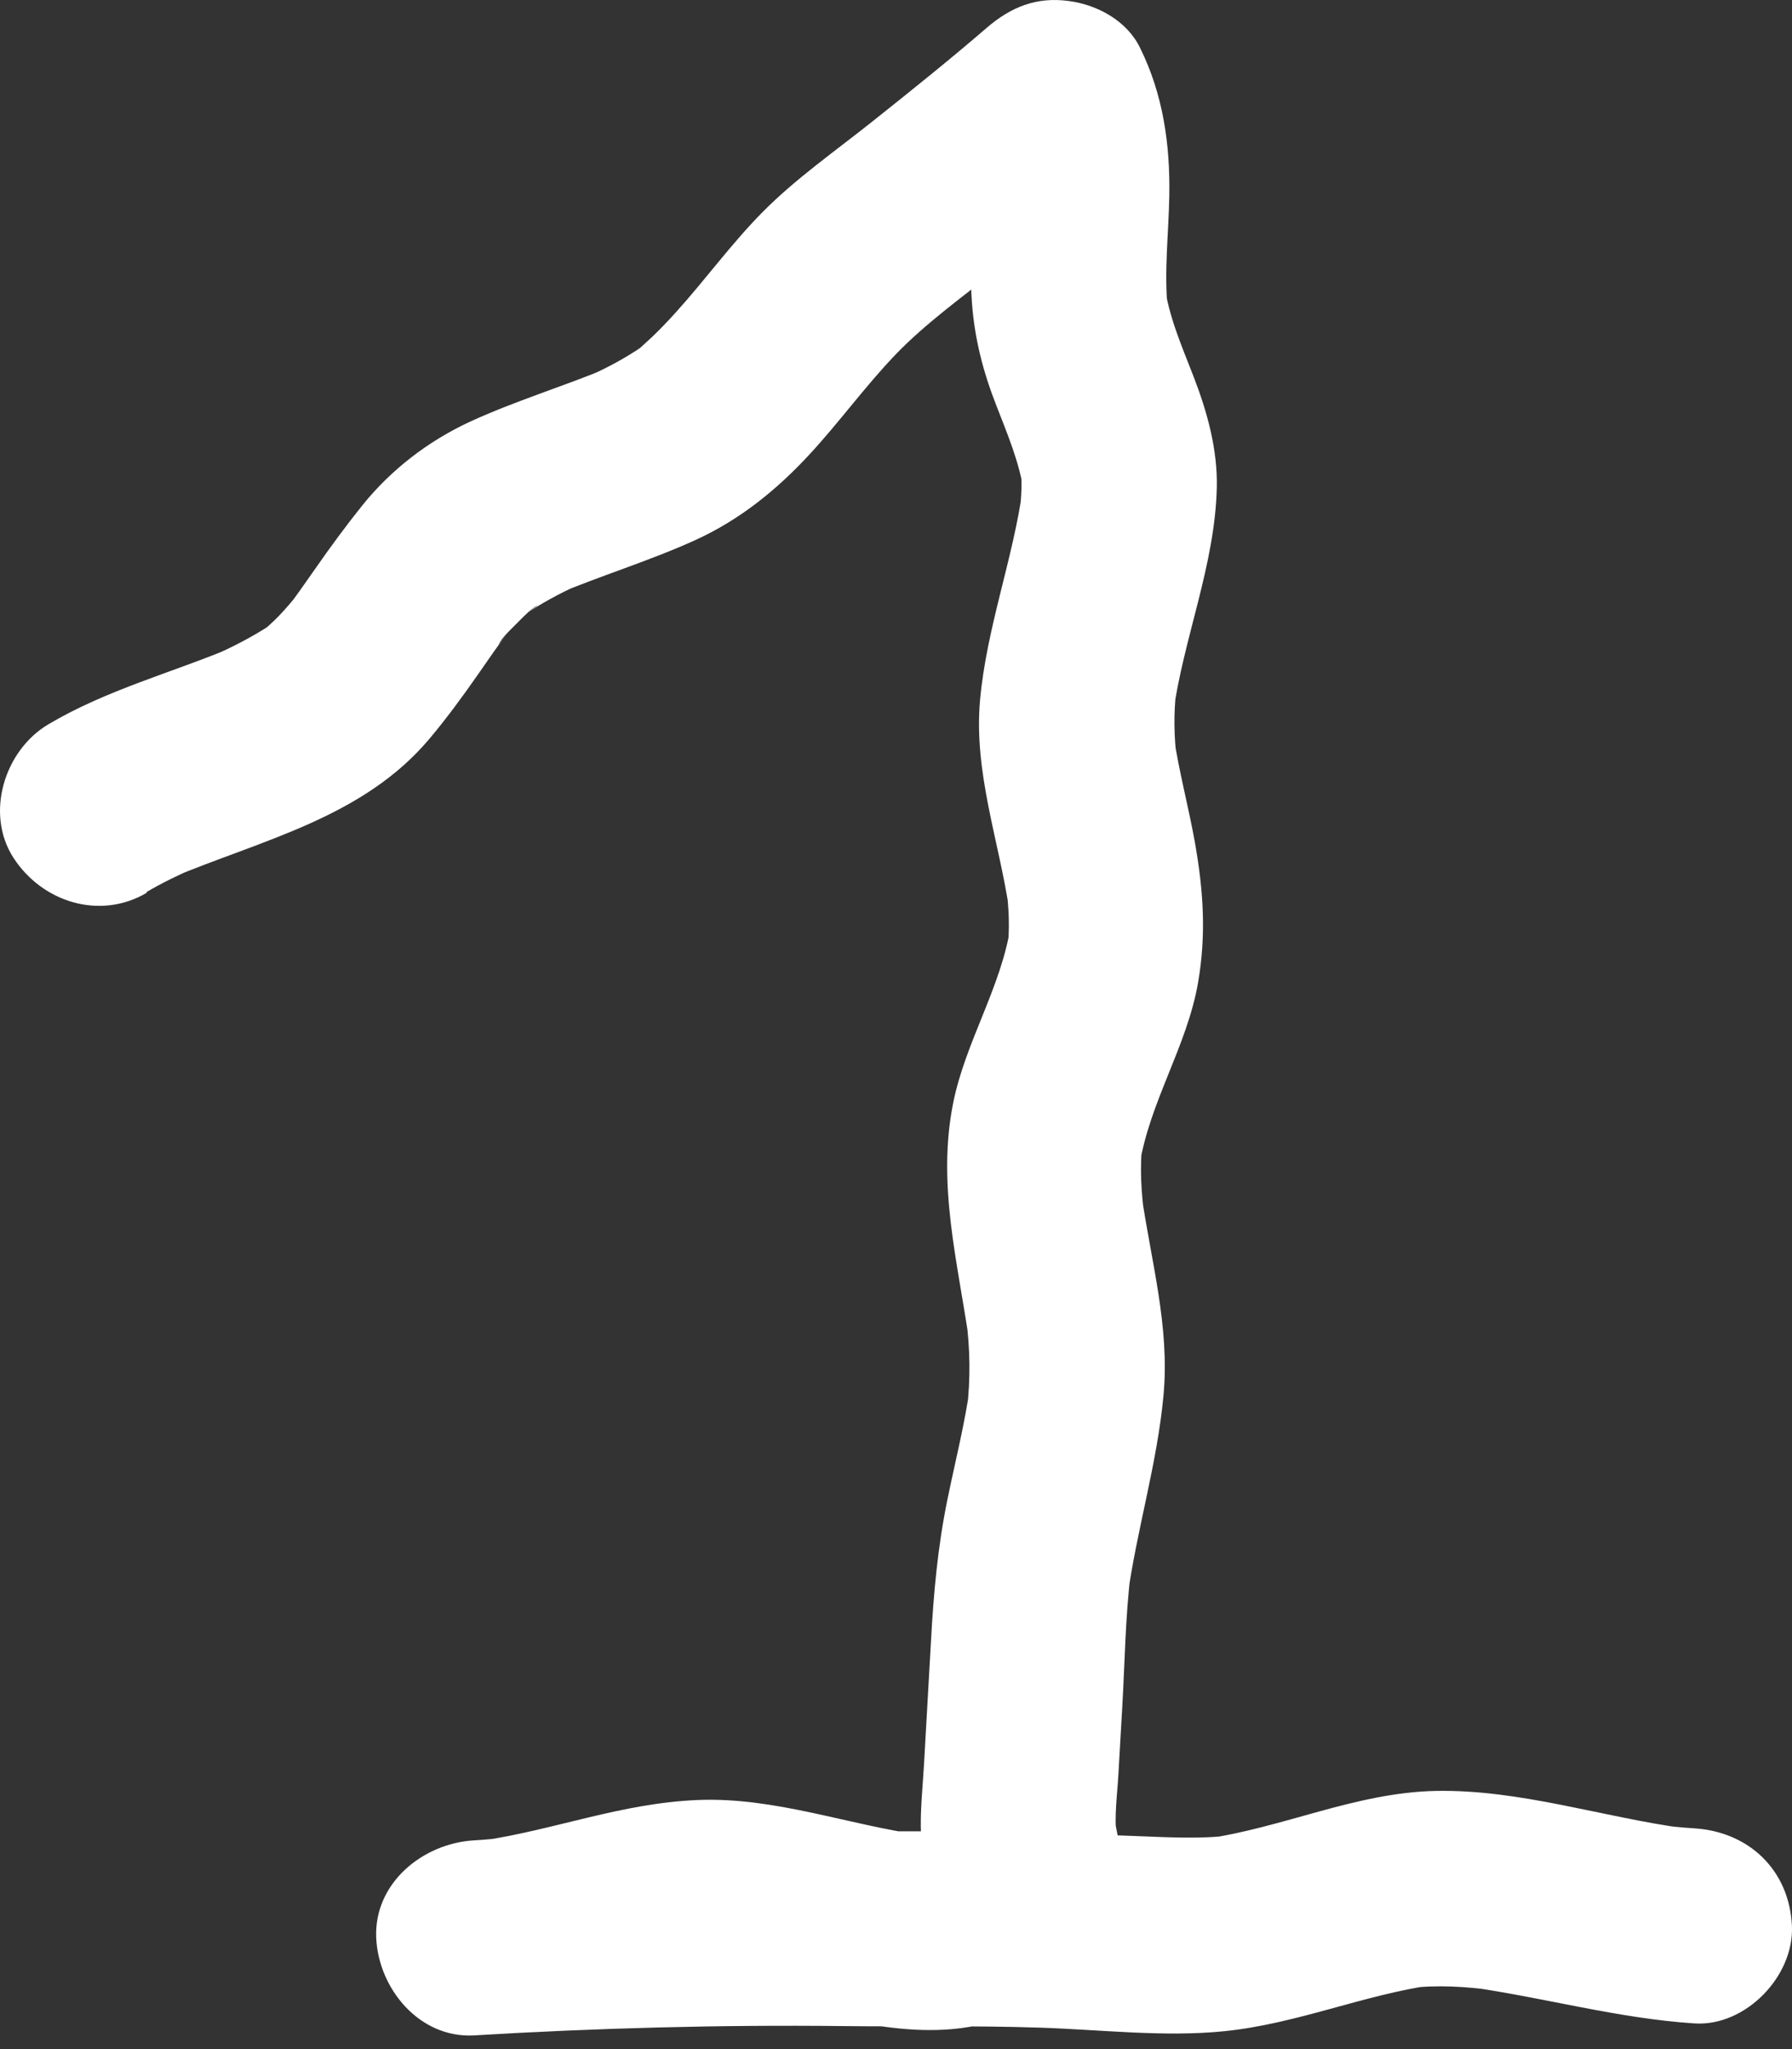 <svg width="49" height="56" viewBox="0 0 49 56" fill="none" xmlns="http://www.w3.org/2000/svg">
<rect x="0" y="0" width="49" height="56" fill="#333333" stroke="none"/>
<path d="M4.003 24.381C4.419 24.136 4.849 23.926 5.292 23.734L4.657 24.003C7.158 22.952 9.935 22.351 11.755 20.175C12.212 19.63 12.635 19.054 13.043 18.47C13.201 18.243 13.358 18.016 13.518 17.789C13.592 17.684 13.665 17.583 13.742 17.478C13.791 17.412 13.843 17.342 13.892 17.276L13.63 17.618C13.732 17.405 13.997 17.178 14.158 17.01C14.256 16.909 14.357 16.808 14.462 16.713C14.626 16.563 14.975 16.378 14.294 16.825C14.787 16.504 15.279 16.221 15.82 15.987L15.185 16.256C16.442 15.725 17.749 15.333 18.996 14.768C20.243 14.202 21.252 13.374 22.143 12.41C22.95 11.536 23.648 10.569 24.469 9.71C25.29 8.85 26.324 8.11 27.274 7.355C28.445 6.426 29.615 5.493 30.75 4.519C29.353 4.341 27.959 4.159 26.562 3.981C26.597 4.051 26.632 4.117 26.66 4.191L26.391 3.555C26.527 3.894 26.611 4.243 26.663 4.606L26.569 3.897C26.754 5.354 26.467 6.81 26.576 8.267C26.649 9.262 26.883 10.164 27.246 11.089C27.543 11.851 27.861 12.605 27.994 13.419L27.9 12.71C27.956 13.15 27.931 13.58 27.879 14.017L27.973 13.307C27.704 15.278 26.981 17.136 26.799 19.123C26.618 21.111 27.323 22.99 27.603 24.912L27.508 24.202C27.589 24.8 27.617 25.393 27.543 25.994L27.638 25.285C27.379 26.983 26.405 28.457 26.066 30.13C25.612 32.369 26.195 34.504 26.509 36.715L26.415 36.006C26.527 36.854 26.541 37.682 26.439 38.531L26.534 37.822C26.387 38.894 26.118 39.942 25.902 41.001C25.643 42.265 25.528 43.537 25.458 44.826C25.395 45.957 25.329 47.086 25.266 48.214C25.234 48.78 25.172 49.356 25.178 49.922C25.186 50.544 25.357 51.148 25.451 51.763L25.357 51.054C25.374 51.204 25.378 51.347 25.357 51.497L25.451 50.788C25.441 50.855 25.419 50.921 25.388 50.98L25.657 50.345C25.706 50.264 26.136 49.772 25.821 50.093C25.643 50.275 26.408 49.706 26.003 49.947C25.807 50.065 25.615 50.177 25.409 50.275L26.045 50.006C25.804 50.107 25.566 50.181 25.308 50.219L26.017 50.125C25.524 50.163 25.032 50.125 24.543 50.065L25.252 50.16C23.198 49.877 21.189 49.108 19.09 49.192C16.991 49.276 15.167 50.009 13.173 50.303L13.882 50.209C13.571 50.25 13.264 50.278 12.949 50.296V55.626C16.317 55.424 19.701 55.333 23.076 55.371C24.854 55.392 26.632 55.354 28.41 55.413C30.079 55.465 31.812 55.679 33.475 55.511C35.455 55.312 37.279 54.515 39.238 54.239L38.529 54.334C39.312 54.239 40.077 54.292 40.855 54.393L40.146 54.299C42.218 54.589 44.237 55.162 46.333 55.298C47.726 55.389 49.061 54.009 48.998 52.633C48.928 51.11 47.824 50.062 46.333 49.967C46.008 49.947 45.686 49.915 45.365 49.873L46.074 49.967C43.814 49.66 41.565 48.902 39.27 48.944C37.062 48.986 35.071 49.961 32.916 50.257L33.625 50.163C32.769 50.264 31.899 50.208 31.04 50.177C30.181 50.146 29.346 50.111 28.497 50.083C26.719 50.023 24.944 50.062 23.166 50.041C19.764 50.002 16.351 50.093 12.953 50.296C11.562 50.38 10.221 51.462 10.287 52.961C10.35 54.344 11.461 55.703 12.953 55.626C14.063 55.57 15.167 55.375 16.247 55.102C17.116 54.882 17.983 54.645 18.873 54.512L18.164 54.606C18.933 54.505 19.684 54.495 20.452 54.589L19.743 54.495C21.815 54.781 23.904 55.633 26.02 55.455C27.386 55.34 28.692 54.742 29.681 53.782C30.359 53.125 30.705 52.217 30.705 51.281C30.705 50.684 30.53 50.086 30.436 49.499L30.53 50.209C30.463 49.643 30.551 49.045 30.582 48.476C30.617 47.868 30.652 47.26 30.687 46.649C30.757 45.43 30.771 44.193 30.918 42.981L30.823 43.69C31.078 41.818 31.641 40.016 31.815 38.129C31.99 36.243 31.466 34.437 31.208 32.614L31.302 33.323C31.208 32.614 31.155 31.898 31.246 31.182L31.152 31.891C31.421 30.127 32.462 28.597 32.762 26.84C32.986 25.53 32.905 24.339 32.675 23.032C32.5 22.051 32.238 21.09 32.091 20.105L32.186 20.814C32.098 20.143 32.088 19.487 32.168 18.816L32.074 19.525C32.36 17.436 33.22 15.459 33.272 13.328C33.296 12.284 33.01 11.254 32.636 10.289C32.315 9.462 31.955 8.644 31.836 7.757L31.931 8.466C31.826 7.429 31.955 6.384 31.973 5.347C31.997 3.932 31.801 2.573 31.169 1.298C30.806 0.561 29.999 0.128 29.22 0.027C28.343 -0.092 27.641 0.191 26.981 0.76C25.968 1.634 24.924 2.468 23.876 3.303C22.828 4.138 21.759 4.879 20.844 5.804C19.991 6.667 19.279 7.656 18.465 8.553C18.262 8.777 18.056 8.993 17.84 9.2C17.738 9.294 17.637 9.388 17.536 9.479C17.466 9.538 17.396 9.598 17.326 9.657C17.668 9.399 17.759 9.329 17.595 9.448C17.085 9.797 16.558 10.08 15.992 10.321L16.627 10.052C15.387 10.565 14.105 10.953 12.879 11.512C11.727 12.04 10.696 12.829 9.903 13.817C9.456 14.376 9.033 14.949 8.625 15.536C8.478 15.746 8.331 15.955 8.185 16.161C8.111 16.263 8.034 16.367 7.961 16.469C7.678 16.856 8.405 15.92 8.031 16.374C7.86 16.581 7.685 16.78 7.493 16.965C7.406 17.049 7.315 17.125 7.227 17.209C6.889 17.531 7.779 16.832 7.388 17.087C6.868 17.422 6.326 17.702 5.757 17.946L6.393 17.677C4.705 18.383 2.907 18.855 1.324 19.794C0.123 20.503 -0.415 22.229 0.367 23.441C1.15 24.653 2.728 25.156 4.014 24.398L4.003 24.381Z" fill="white"/>
</svg>
